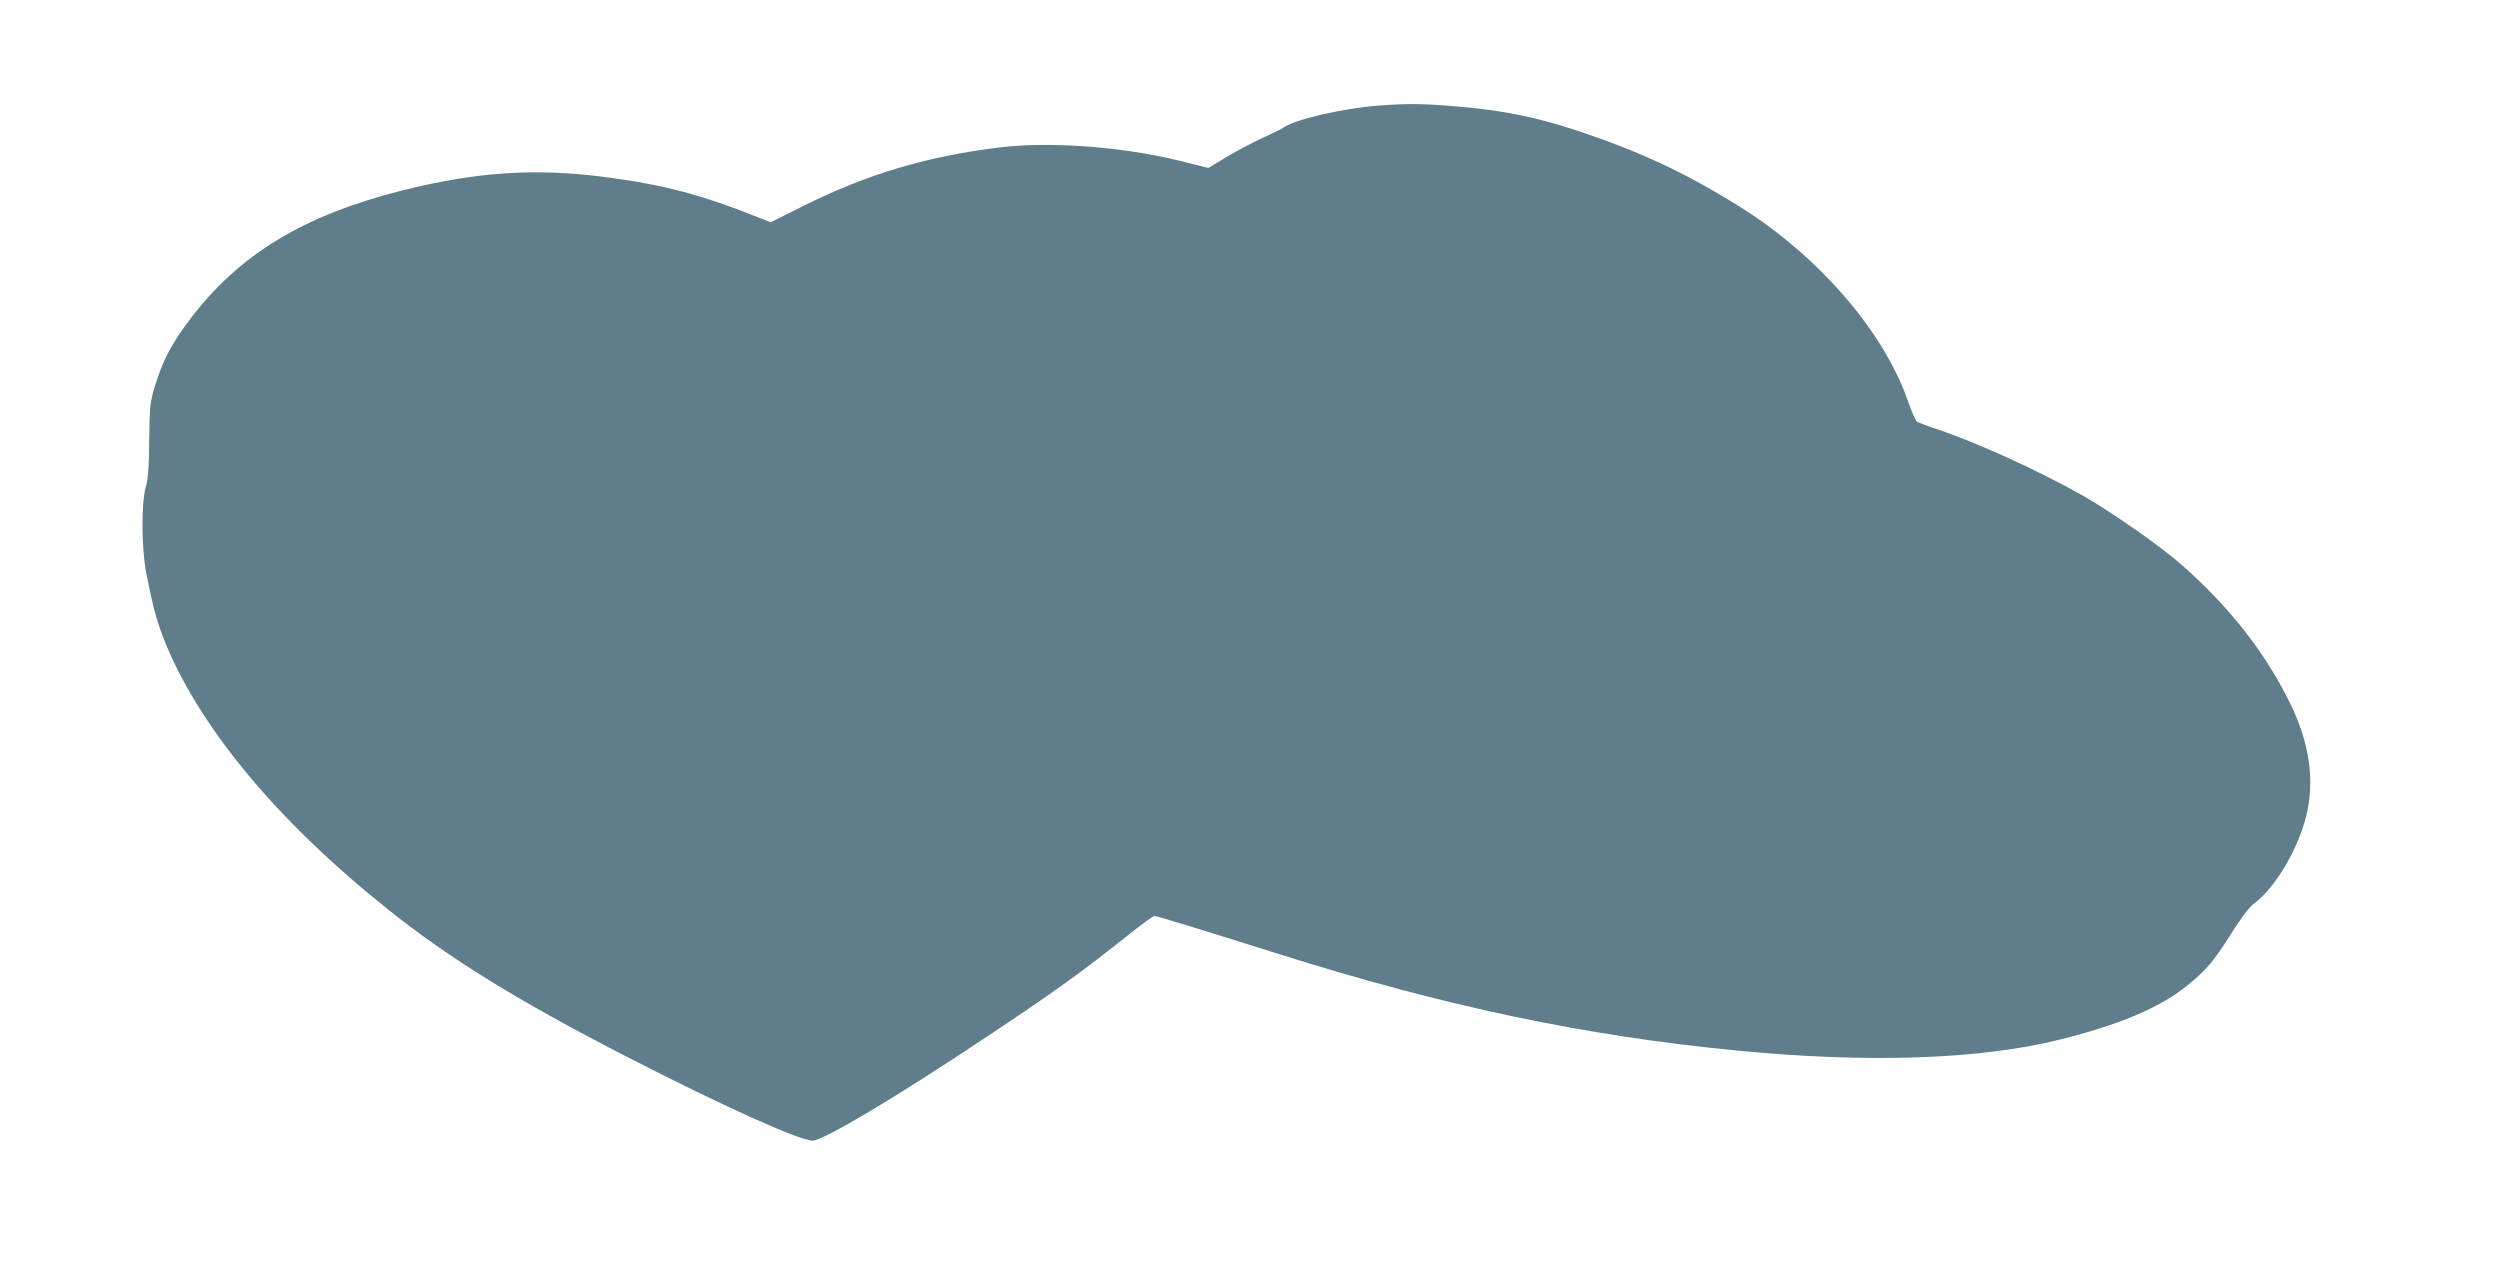 <?xml version="1.0" standalone="no"?>
<!DOCTYPE svg PUBLIC "-//W3C//DTD SVG 20010904//EN"
 "http://www.w3.org/TR/2001/REC-SVG-20010904/DTD/svg10.dtd">
<svg version="1.0" xmlns="http://www.w3.org/2000/svg"
 width="1280pt" height="649pt" viewBox="0 0 1280 649"
 preserveAspectRatio="xMidYMid meet">
<g transform="translate(0,649) scale(0.1,-0.1)"
fill="#607d8b" stroke="none">
<path d="M7054 5949 c-176 -13 -430 -72 -482 -112 -7 -6 -55 -29 -105 -52 -51
-23 -134 -67 -186 -98 l-94 -57 -144 36 c-296 73 -659 100 -918 70 -370 -44
-681 -136 -1005 -297 l-174 -87 -51 20 c-308 123 -496 172 -801 212 -352 46
-656 26 -1034 -69 -508 -128 -839 -329 -1091 -665 -91 -120 -137 -208 -175
-335 -26 -83 -28 -104 -30 -275 -1 -137 -5 -201 -18 -245 -23 -86 -22 -309 3
-440 32 -162 51 -235 85 -325 174 -448 575 -935 1151 -1395 316 -253 670 -471
1225 -756 487 -250 883 -429 951 -429 54 0 430 224 890 531 352 234 485 330
731 526 64 51 122 93 128 93 15 0 226 -65 645 -197 842 -265 1561 -417 2340
-492 669 -65 1240 -46 1650 56 299 74 510 162 646 271 102 81 142 128 233 272
45 72 92 136 112 150 109 79 224 270 270 445 48 186 20 384 -86 595 -126 254
-307 484 -550 698 -106 94 -358 270 -505 354 -229 130 -564 282 -770 348 -38
13 -75 27 -81 32 -7 5 -26 50 -44 101 -123 357 -454 741 -855 994 -277 174
-517 287 -837 393 -210 70 -379 104 -607 124 -183 16 -266 17 -417 5z"/>
</g>
</svg>

